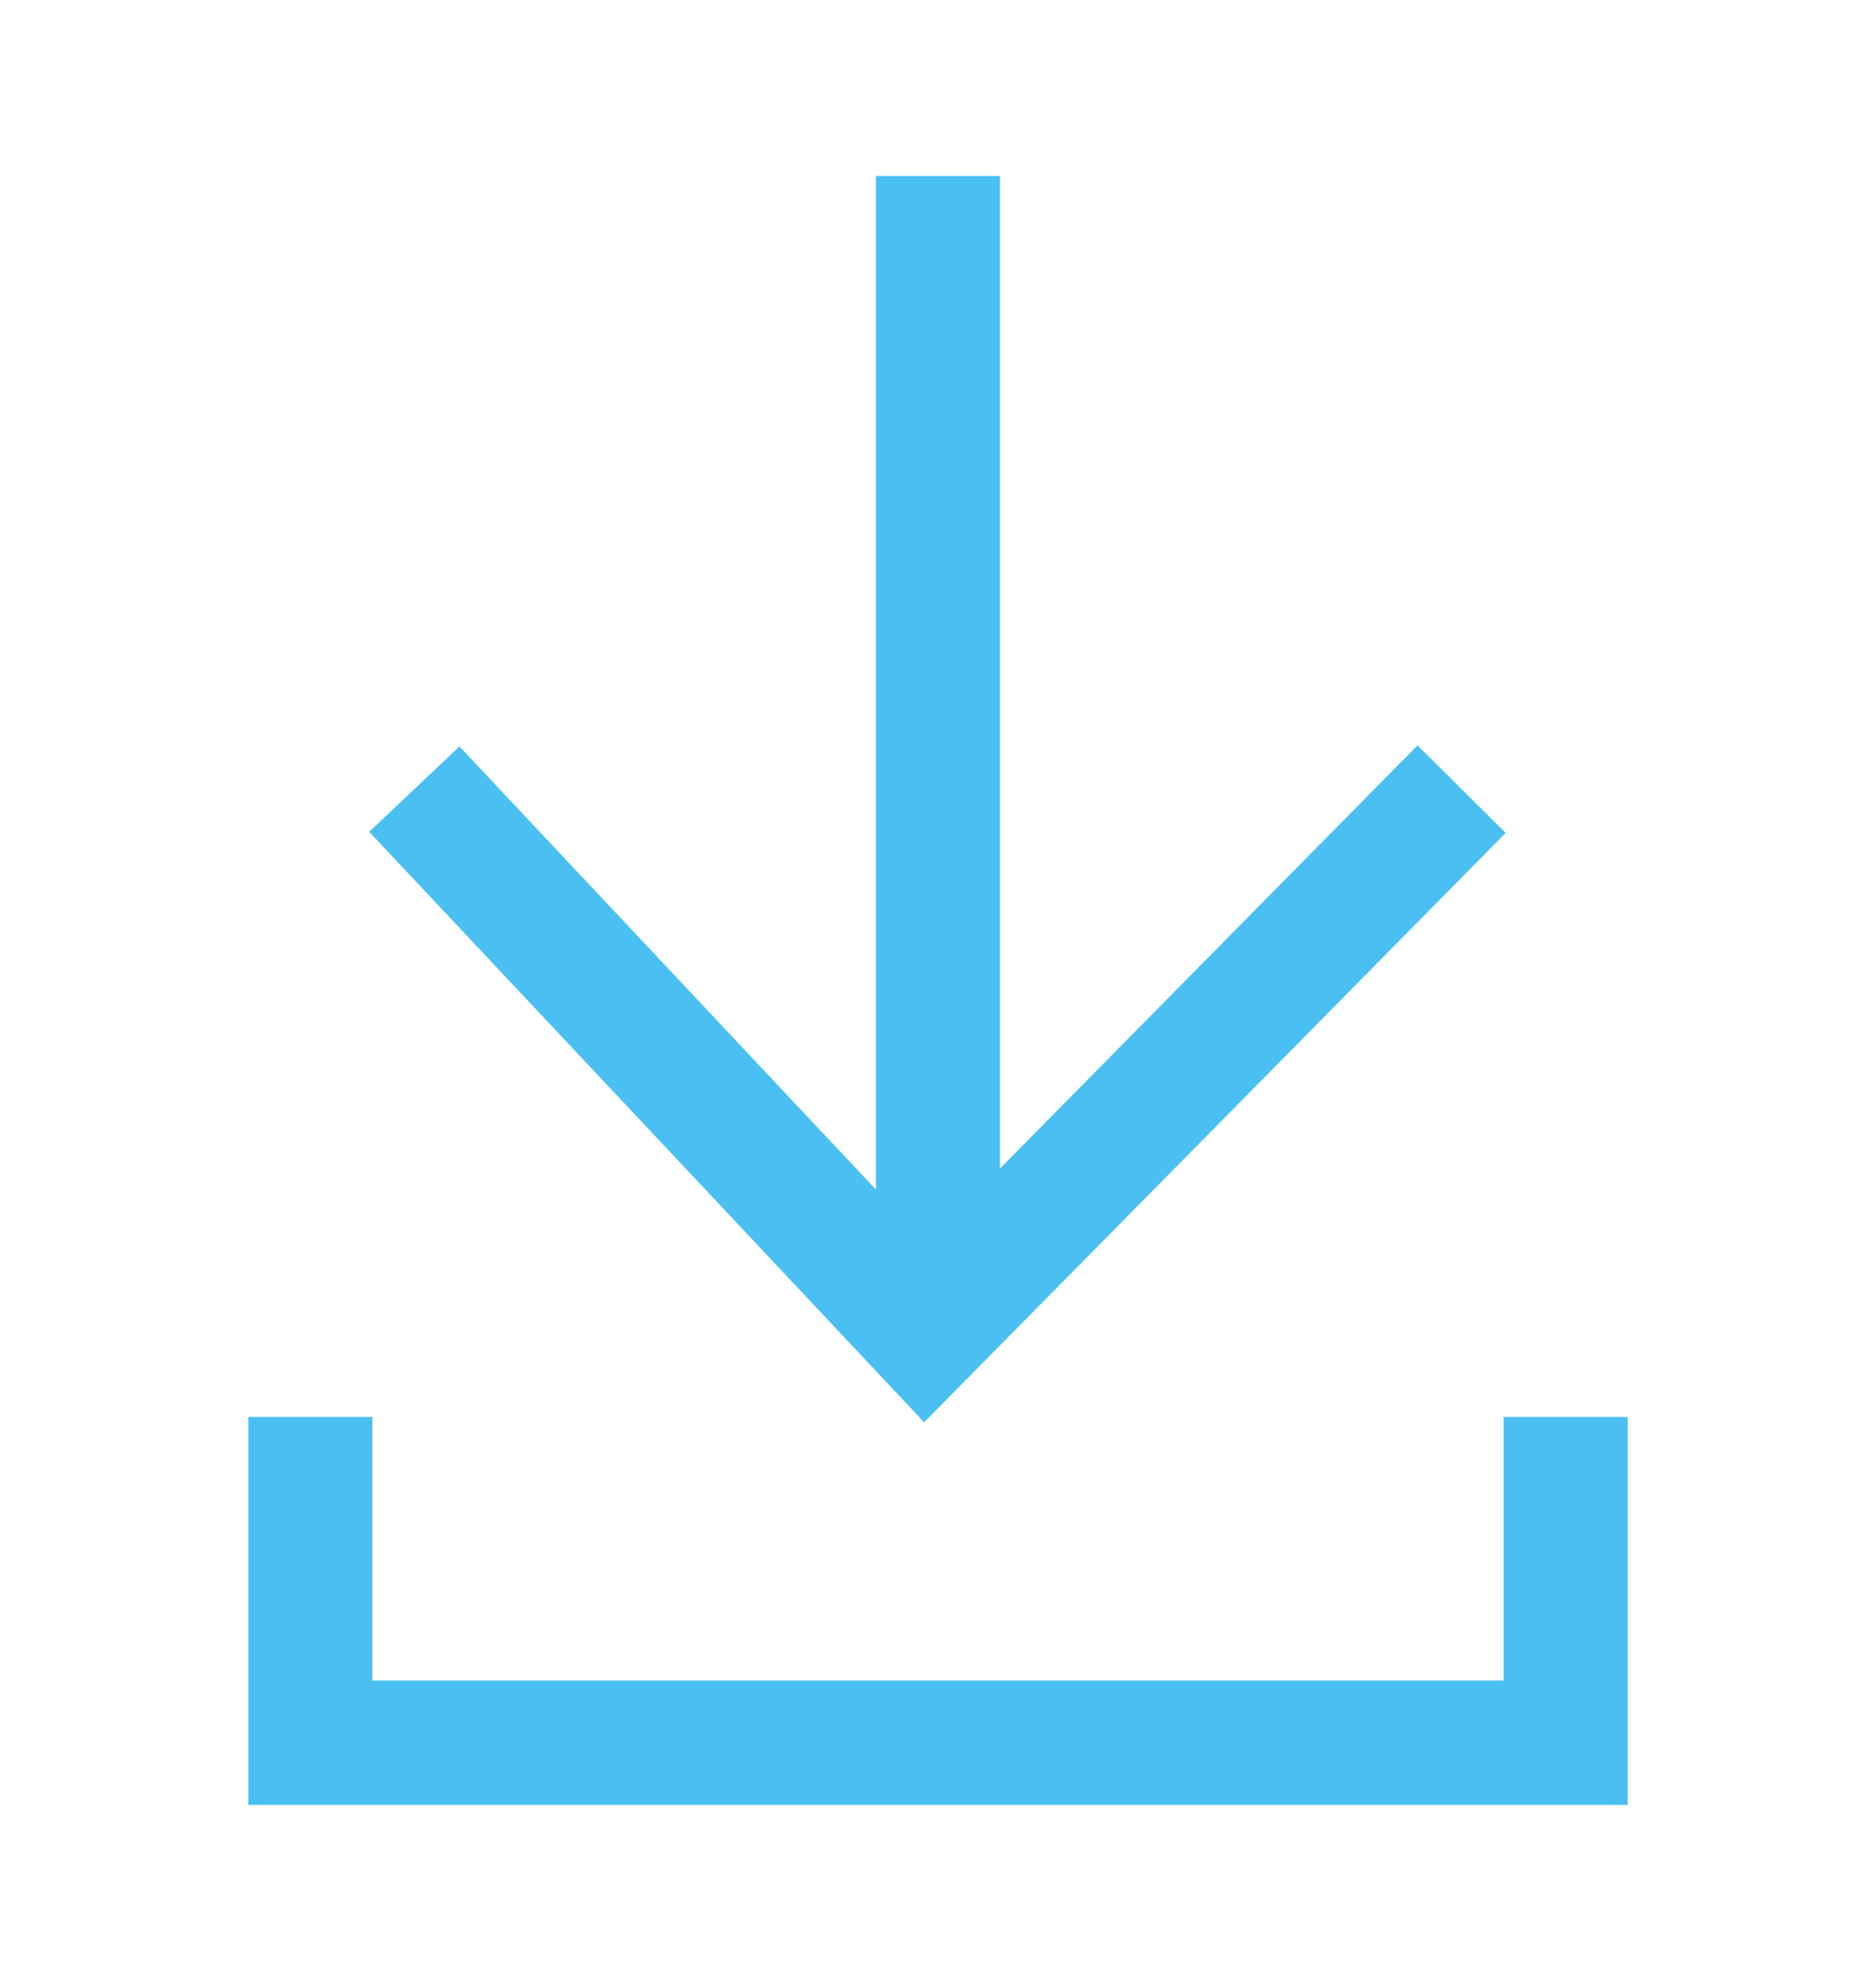<svg width="36" height="38" viewBox="0 0 36 38" fill="none" xmlns="http://www.w3.org/2000/svg">
<path d="M28.894 15.978L27.202 14.298L19.19 22.415V3.376H16.809V22.82L8.817 14.319L7.085 15.957L17.734 27.284L28.894 15.978Z" fill="#4AC0F2"/>
<path d="M28.854 27.181V32.237H7.146V27.181H4.766V34.624H31.235V27.181H28.854Z" fill="#4AC0F2"/>
</svg>
